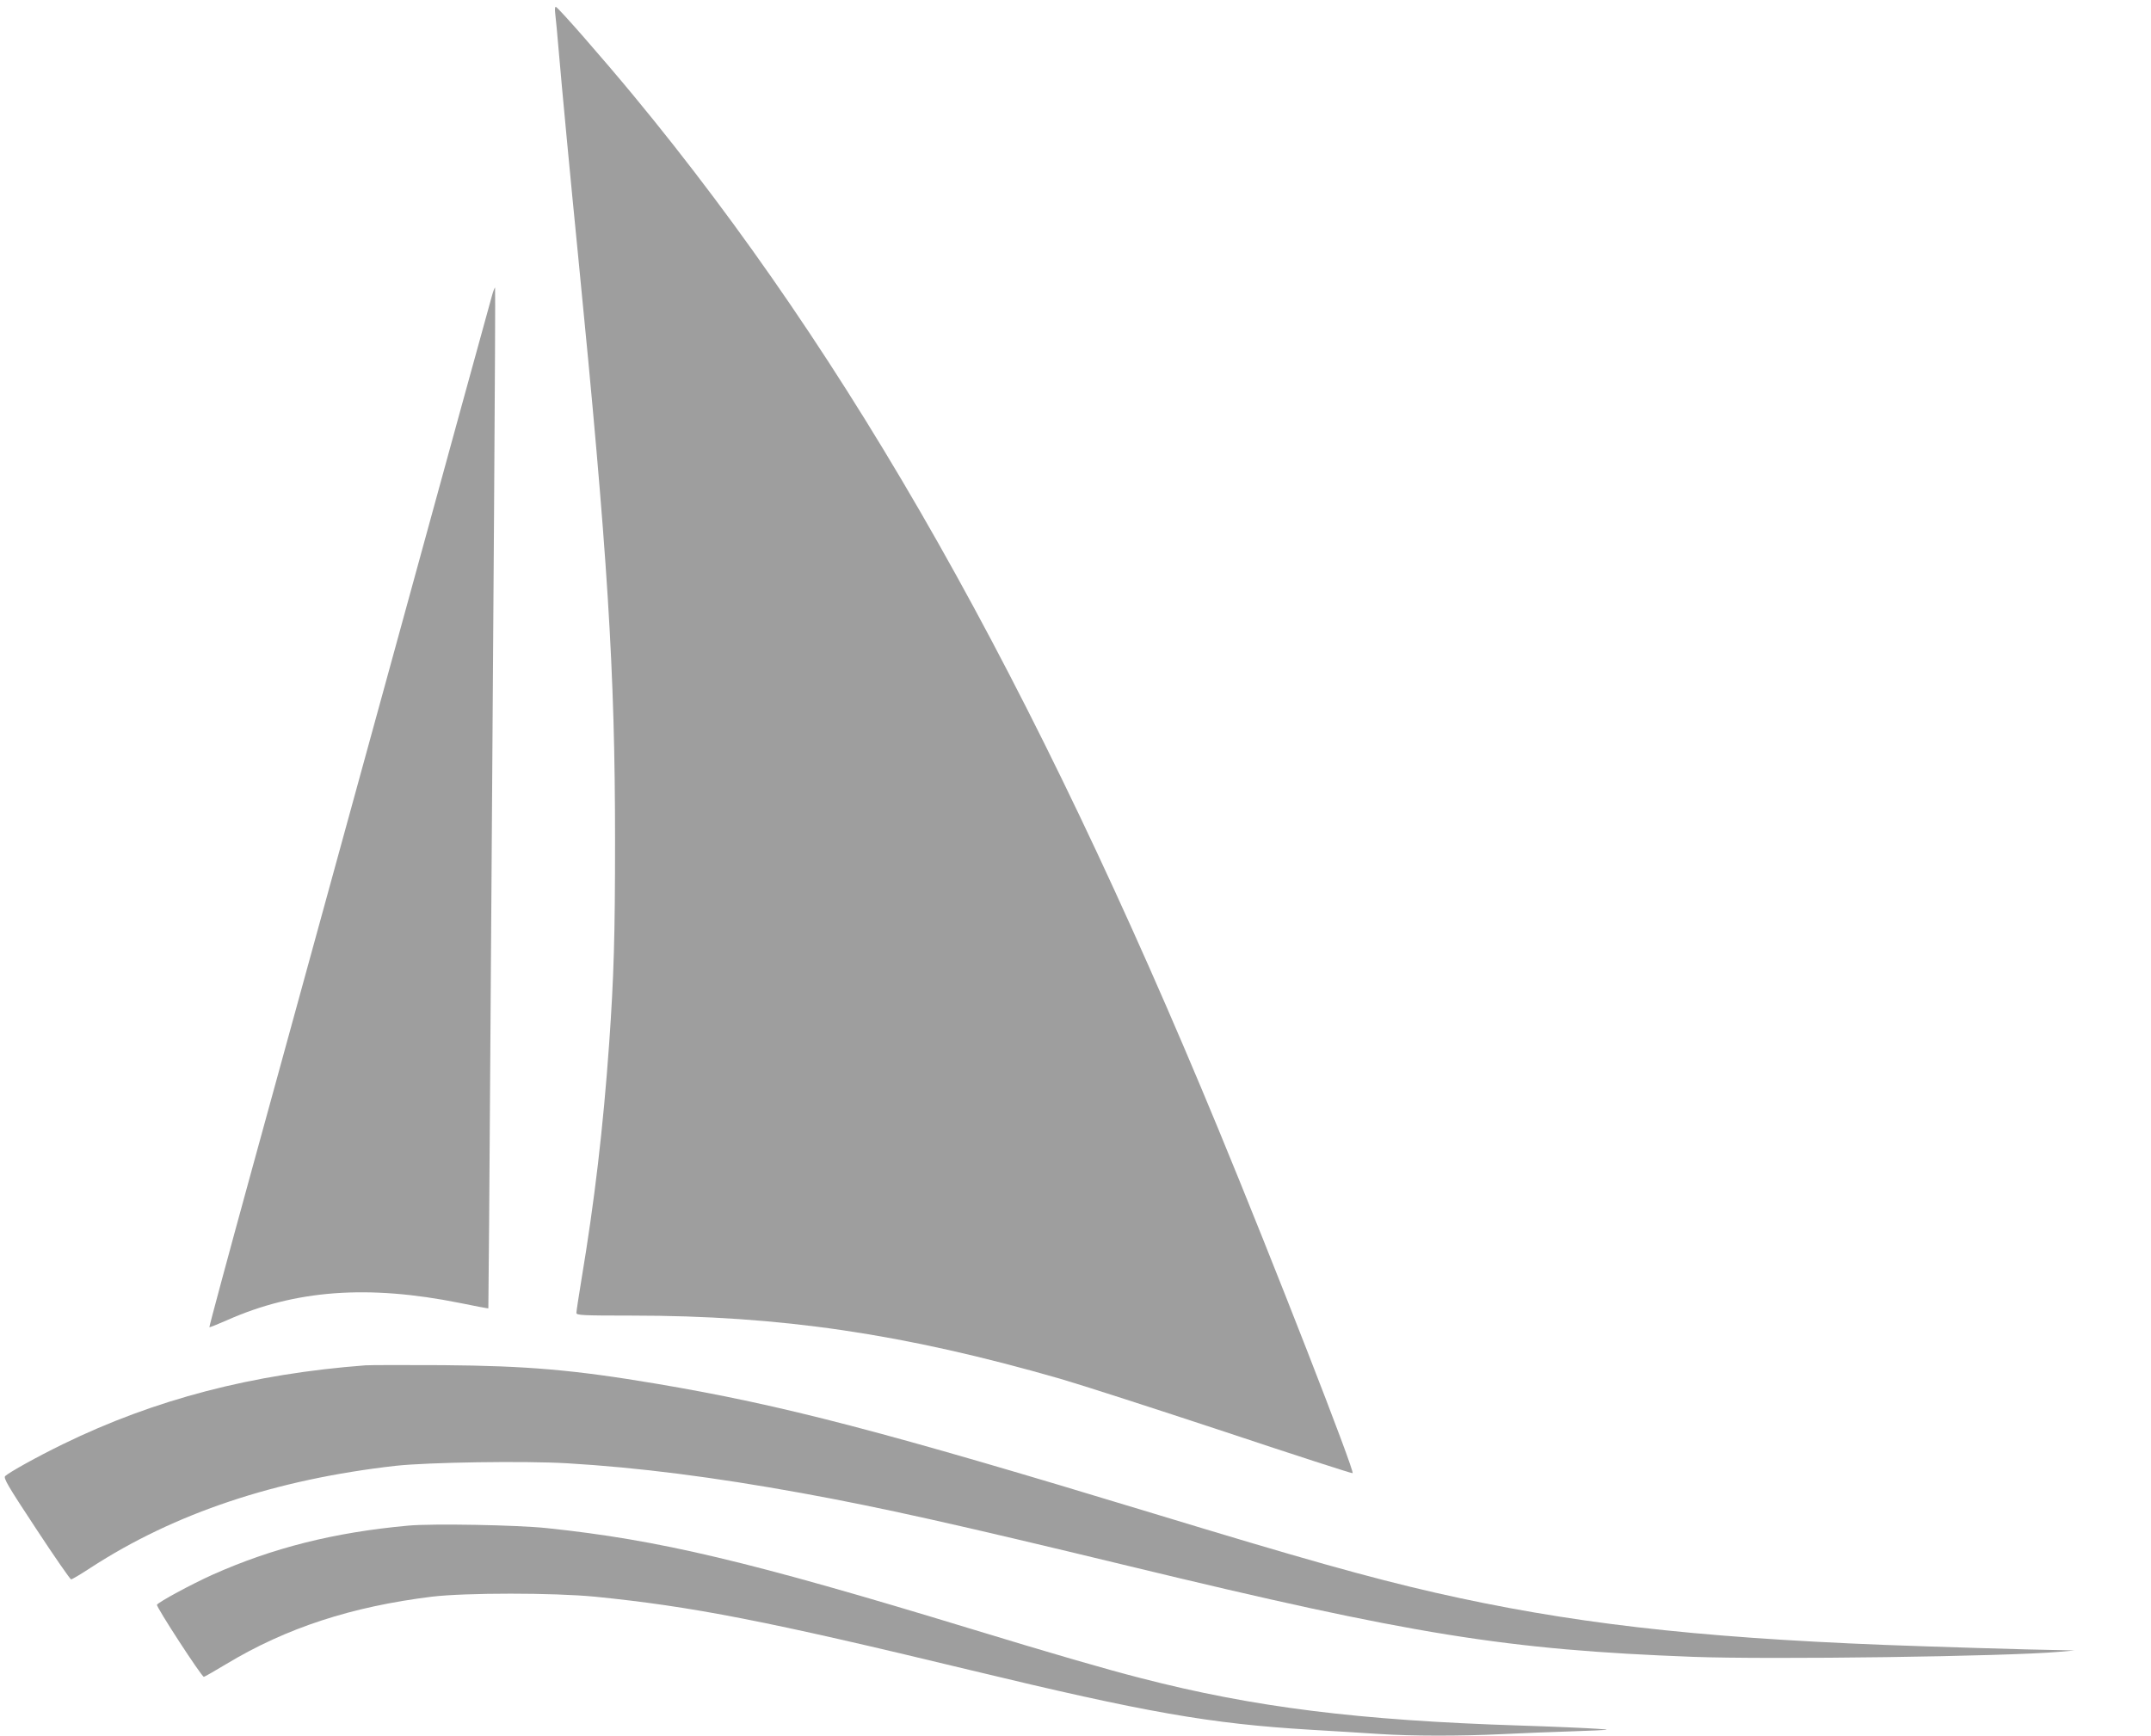 <?xml version="1.0" standalone="no"?>
<!DOCTYPE svg PUBLIC "-//W3C//DTD SVG 20010904//EN"
 "http://www.w3.org/TR/2001/REC-SVG-20010904/DTD/svg10.dtd">
<svg version="1.0" xmlns="http://www.w3.org/2000/svg"
 width="1280pt" height="1033pt" viewBox="0 0 1280 1033"
 preserveAspectRatio="xMidYMid meet">
<g transform="translate(0,1033) scale(0.1,-0.1)"
fill="#9e9e9e" stroke="none">
<path d="M3304 10249 c3 -24 13 -125 21 -224 17 -201 69 -752 115 -1215 177
-1791 220 -2471 220 -3485 0 -563 -7 -807 -35 -1205 -36 -506 -87 -939 -166
-1412 -16 -97 -29 -183 -29 -192 0 -14 34 -16 328 -16 887 0 1620 -108 2551
-376 124 -36 564 -178 978 -315 414 -138 757 -249 762 -247 16 5 -474 1262
-799 2048 -1104 2673 -2185 4584 -3479 6150 -187 226 -446 522 -463 529 -6 2
-7 -14 -4 -40z"/>
<path d="M2927 8568 c-9 -29 -277 -1007 -597 -2173 -320 -1166 -696 -2534
-835 -3040 -139 -506 -251 -922 -249 -924 2 -2 49 17 106 42 405 180 838 212
1385 102 92 -19 168 -33 169 -32 1 1 7 769 13 1707 7 938 16 2303 21 3034 5
732 8 1332 6 1334 -2 2 -11 -20 -19 -50z"/>
<path d="M2175 2204 c-674 -51 -1255 -203 -1800 -469 -154 -75 -319 -167 -344
-190 -12 -12 16 -59 184 -314 109 -166 203 -301 208 -301 6 0 58 31 116 69
500 325 1101 526 1816 607 193 21 764 30 1020 15 424 -25 870 -82 1394 -177
478 -87 916 -185 1946 -434 1694 -410 2249 -499 3360 -541 457 -17 1867 2
2180 30 l90 8 -90 2 c-168 2 -779 21 -1040 31 -1143 45 -1889 132 -2675 311
-397 91 -794 203 -1675 471 -1612 490 -2208 646 -2962 773 -487 82 -767 106
-1268 110 -225 1 -432 1 -460 -1z"/>
<path d="M2430 1250 c-442 -40 -809 -133 -1167 -293 -126 -57 -318 -161 -329
-178 -6 -11 265 -428 279 -429 4 0 65 35 135 77 355 214 744 341 1222 400 202
24 722 24 970 0 580 -58 1021 -144 2230 -436 1053 -254 1430 -320 2030 -356
135 -8 317 -19 405 -25 196 -13 488 -13 735 -1 102 5 293 13 425 17 226 8 234
9 135 15 -58 4 -261 13 -452 19 -965 31 -1584 108 -2258 282 -211 54 -528 146
-1010 293 -1322 403 -1857 530 -2525 600 -175 19 -686 28 -825 15z"/>
</g>
</svg>
